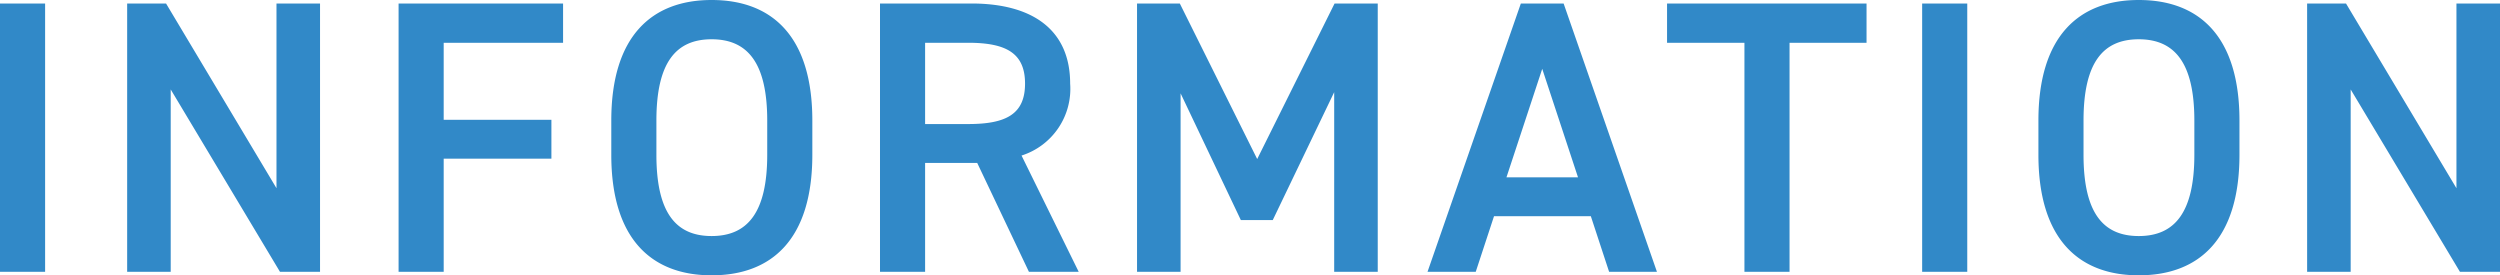 <svg xmlns="http://www.w3.org/2000/svg" width="128.58" height="14.16" viewBox="0 0 128.58 14.16"><path d="M4.04-13.8H1.72V0H4.04Zm11.9,0v9.5l-5.68-9.5h-2V0H10.5V-9.38L16.12,0h2.06V-13.8Zm6.28,0V0h2.32V-5.82h5.54v-2H24.54v-3.96h6.14V-13.8ZM43.5-6.02V-7.78c0-4.34-2.08-6.2-5.18-6.2-3.08,0-5.16,1.86-5.16,6.2v1.76c0,4.34,2.08,6.2,5.16,6.2C41.42.18,43.5-1.68,43.5-6.02ZM35.48-7.78c0-2.98,1-4.18,2.84-4.18s2.86,1.2,2.86,4.18v1.76c0,2.98-1.02,4.18-2.86,4.18s-2.84-1.2-2.84-4.18ZM57.2,0,54.26-5.98a3.6,3.6,0,0,0,2.5-3.7c0-2.74-1.9-4.12-5.08-4.12h-4.7V0H49.3V-5.6h2.68L54.64,0ZM49.3-7.6v-4.18h2.22c1.96,0,2.92.54,2.92,2.1S53.48-7.6,51.52-7.6Zm13.1-6.2H60.2V0h2.24V-9.18l3.1,6.52h1.64l3.16-6.58V0h2.24V-13.8H70.36l-3.98,8ZM77.62,0l.94-2.86h4.98L84.48,0h2.46l-4.8-13.8h-2.2L75.14,0Zm3.42-10.44,1.84,5.58H79.2Zm6.42-3.36v2.02h3.98V0h2.32V-11.78h3.96V-13.8Zm15.44,0h-2.32V0h2.32Zm14,7.78V-7.78c0-4.34-2.08-6.2-5.18-6.2-3.08,0-5.16,1.86-5.16,6.2v1.76c0,4.34,2.08,6.2,5.16,6.2C114.82.18,116.9-1.68,116.9-6.02Zm-8.02-1.76c0-2.98,1-4.18,2.84-4.18s2.86,1.2,2.86,4.18v1.76c0,2.98-1.02,4.18-2.86,4.18s-2.84-1.2-2.84-4.18Zm19.18-6.02v9.5l-5.68-9.5h-2V0h2.24V-9.38L128.24,0h2.06V-13.8Z" transform="translate(-1.72 13.98)" fill="#3189c8"/></svg>
